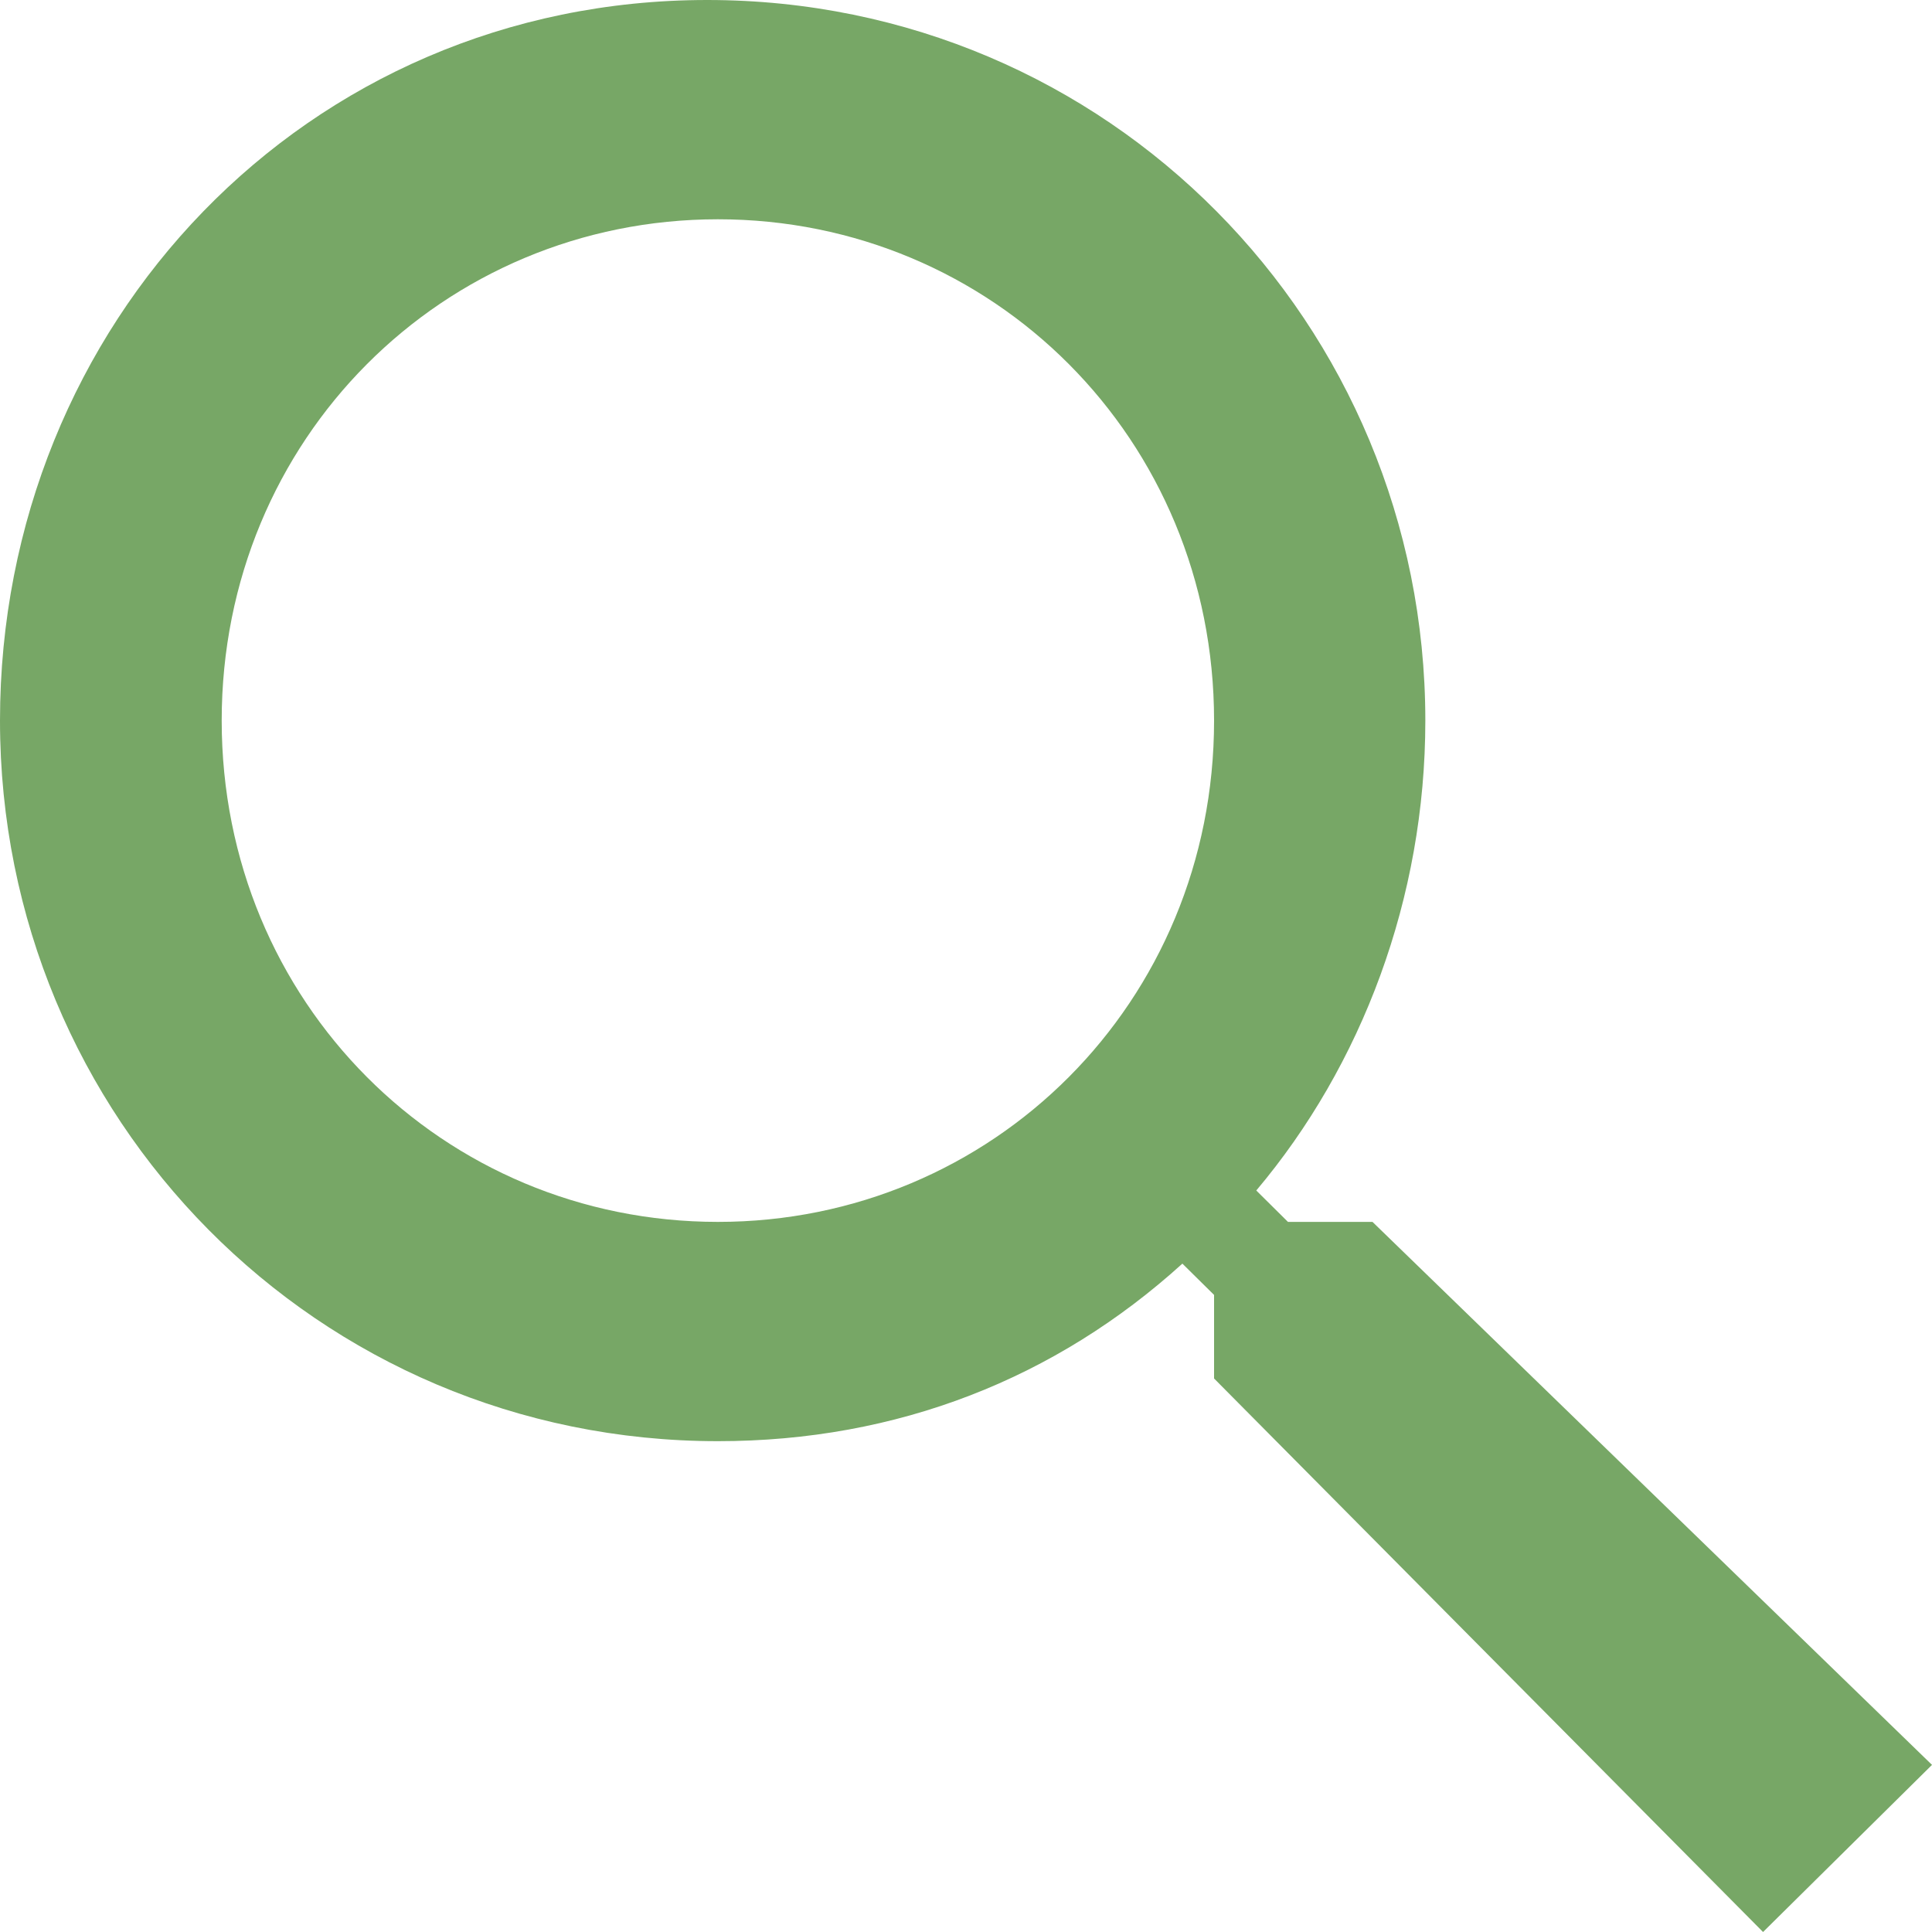 <svg width="20" height="20" viewBox="0 0 20 20" xmlns="http://www.w3.org/2000/svg"><title>magnify</title><path d="M14.208 12.649h-.875l-.328-.325c1.093-1.297 1.75-3.027 1.75-4.865C14.754 3.351 11.474 0 7.321 0 3.17 0 0 3.351 0 7.46c0 4.108 3.279 7.459 7.432 7.459 1.858 0 3.497-.649 4.808-1.838l.328.324v.865L18.251 20 20 18.27l-5.792-5.621zm-6.776 0c-2.842 0-5.137-2.27-5.137-5.19 0-2.918 2.295-5.189 5.137-5.189 2.841 0 5.136 2.27 5.136 5.19 0 2.918-2.295 5.189-5.136 5.189z" fill="#77A766" fill-rule="nonzero"/></svg>